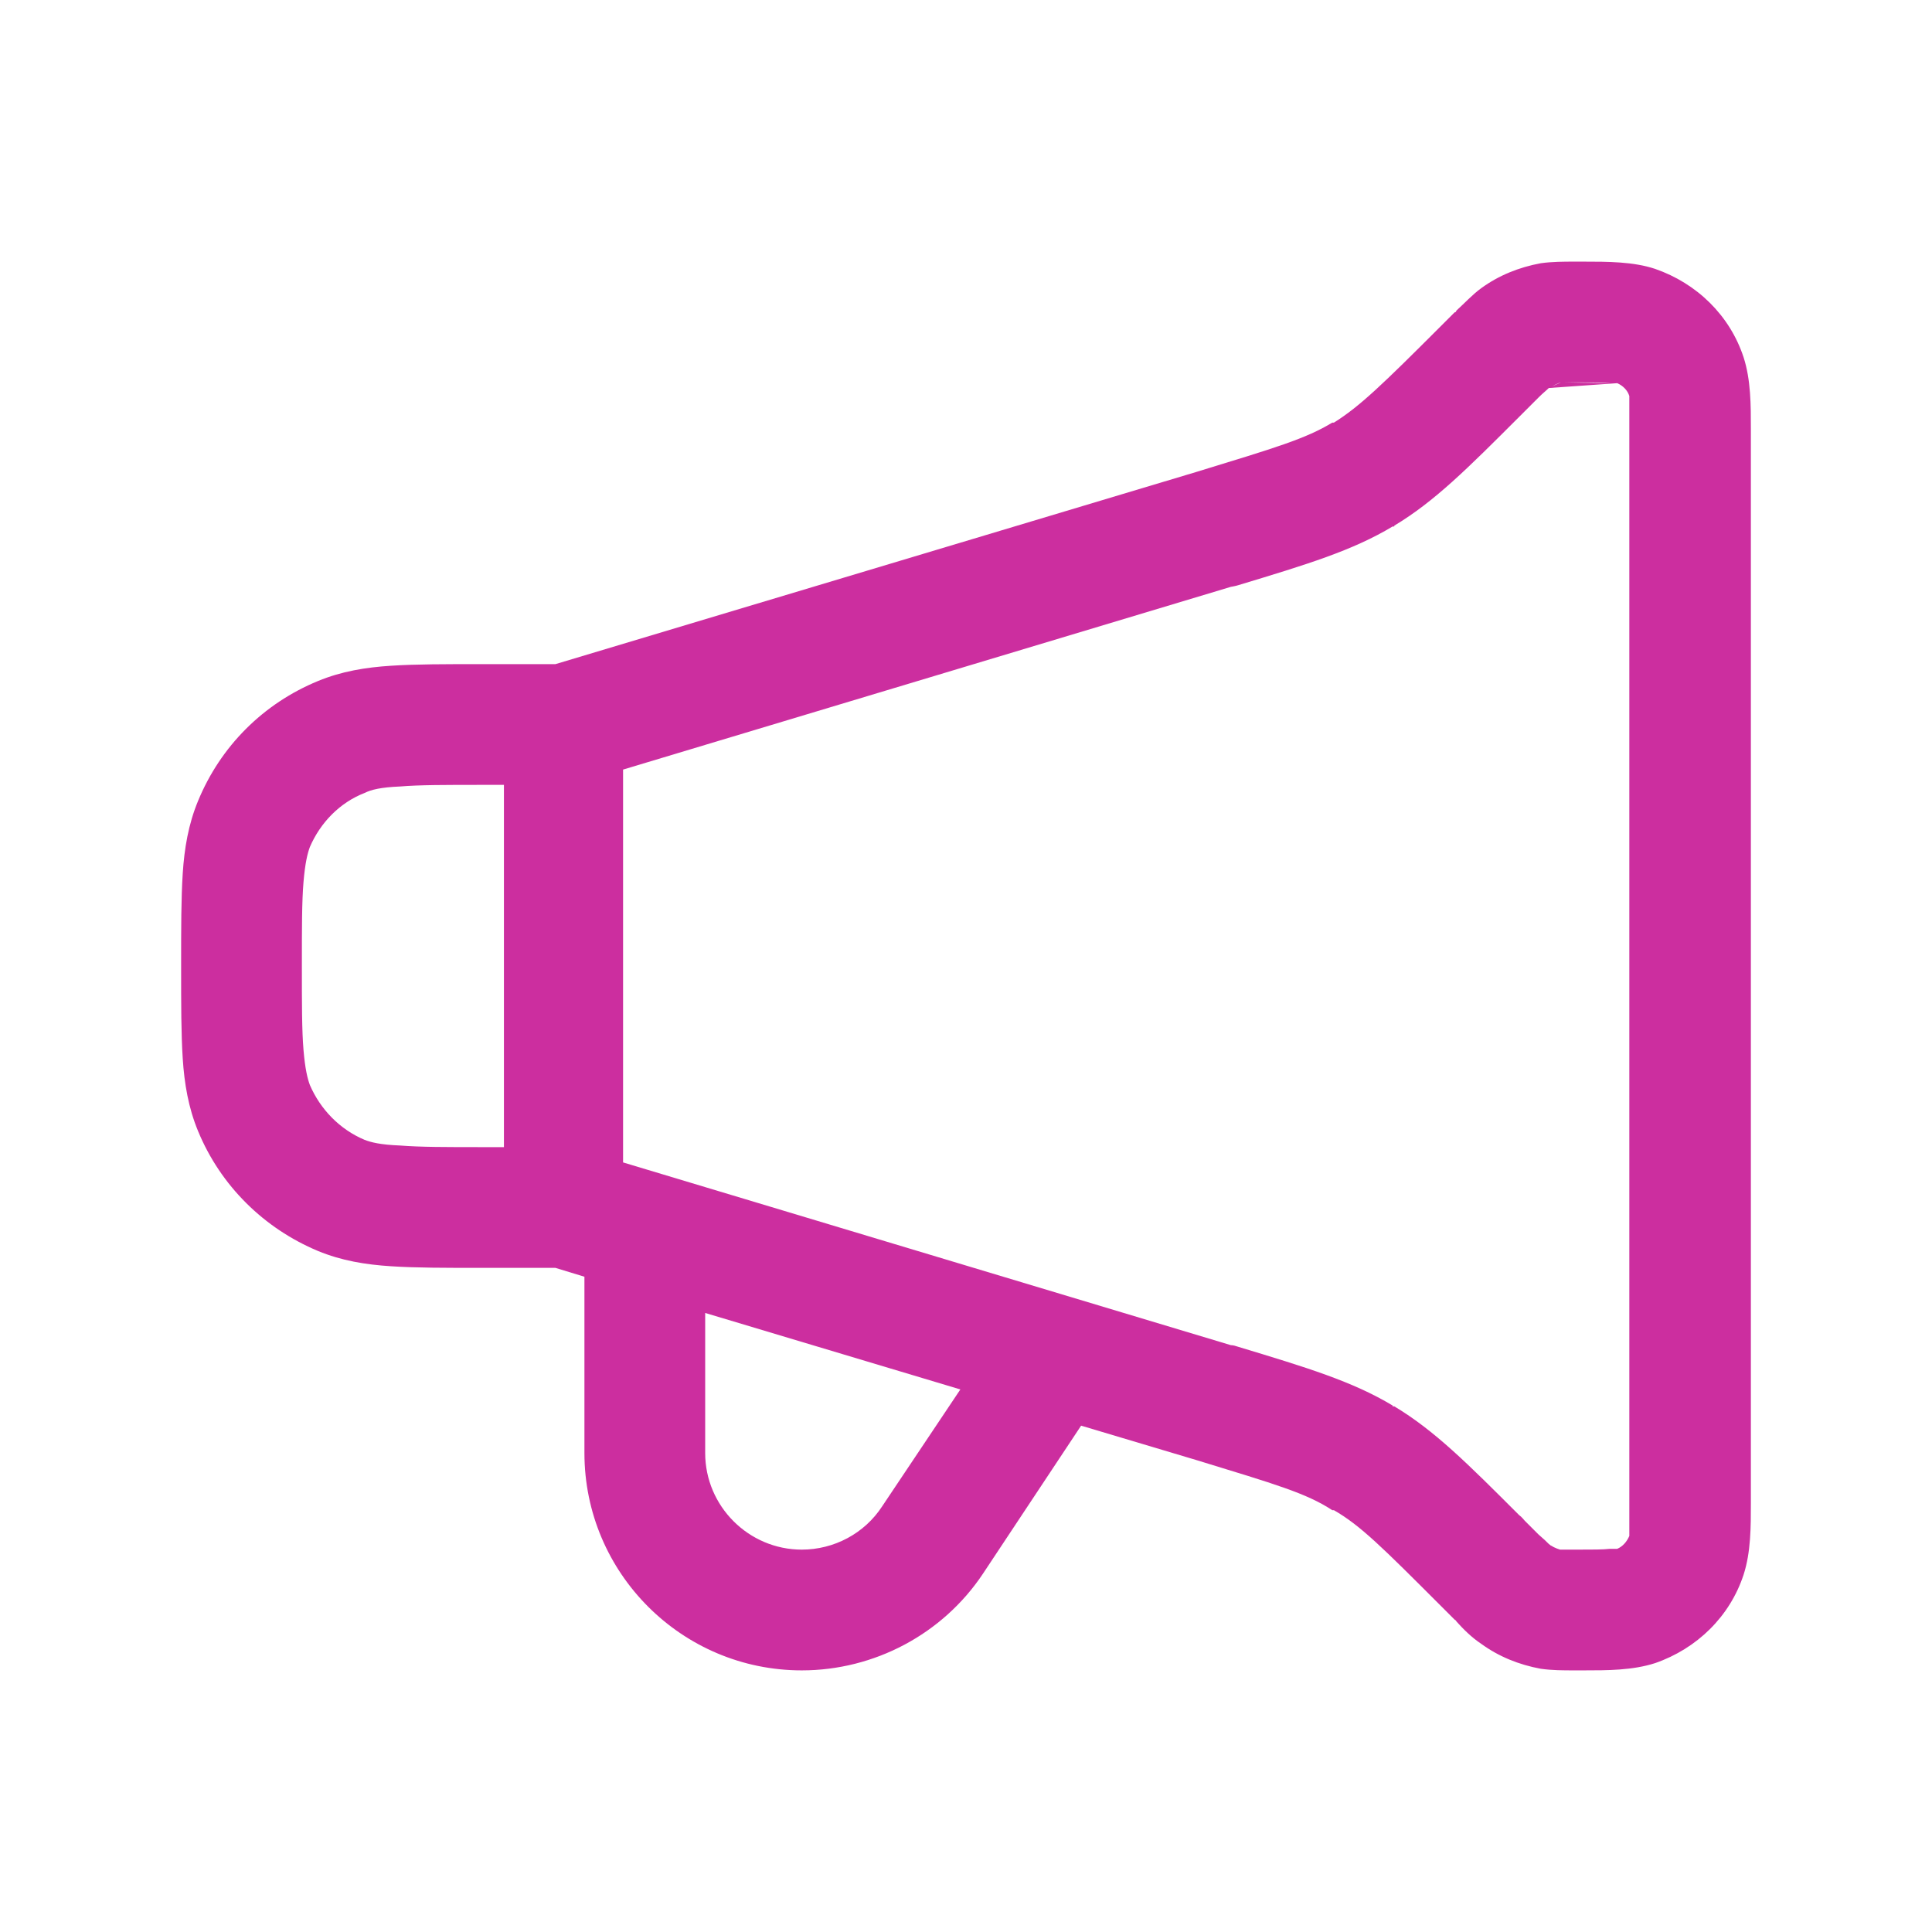 <svg width="24" height="24" viewBox="0 0 24 24" fill="none" xmlns="http://www.w3.org/2000/svg">
<path fill-rule="evenodd" clip-rule="evenodd" d="M20.01 4.76C19.92 4.75 19.8 4.75 19.6 4.75H19.42M20.09 4.76C20.16 4.79 20.22 4.85 20.24 4.92C20.24 4.92 20.24 4.95 20.24 5C20.24 5.09 20.24 5.21 20.24 5.41V18.59C20.24 18.79 20.24 18.91 20.24 19C20.24 19.05 20.24 19.08 20.24 19.08C20.21 19.15 20.16 19.21 20.09 19.24H20C19.91 19.25 19.79 19.25 19.59 19.25H19.38C19.38 19.25 19.31 19.23 19.27 19.2C19.27 19.21 19.27 19.2 19.24 19.18C19.21 19.15 19.18 19.12 19.11 19.06L18.94 18.89C18.94 18.89 18.9 18.84 18.87 18.82C18.23 18.18 17.82 17.77 17.32 17.47H17.3V17.46C16.8 17.16 16.24 16.99 15.38 16.73C15.35 16.72 15.32 16.71 15.29 16.71L7.74 14.44V9.56L15.29 7.29C15.29 7.29 15.35 7.28 15.38 7.27C16.24 7.01 16.8 6.84 17.3 6.54H17.32V6.53C17.82 6.23 18.23 5.82 18.87 5.18C18.89 5.16 18.91 5.14 18.94 5.11L19.11 4.94C19.17 4.88 19.21 4.85 19.24 4.82M6.9 8.25L14.87 5.86C15.85 5.56 16.22 5.45 16.55 5.25H16.57C16.89 5.05 17.17 4.78 17.9 4.05L18.07 3.88C18.07 3.88 18.09 3.88 18.09 3.86C18.19 3.77 18.29 3.66 18.4 3.58C18.62 3.42 18.87 3.32 19.14 3.27C19.28 3.25 19.43 3.25 19.56 3.25H19.67C19.97 3.25 20.29 3.25 20.56 3.34C21.08 3.52 21.49 3.92 21.66 4.44C21.75 4.72 21.75 5.03 21.75 5.33V18.67C21.75 18.97 21.75 19.28 21.66 19.56C21.49 20.08 21.08 20.48 20.56 20.66C20.28 20.75 19.97 20.75 19.67 20.75H19.56C19.42 20.75 19.28 20.75 19.14 20.73C18.87 20.68 18.62 20.58 18.4 20.42C18.28 20.34 18.18 20.24 18.09 20.14C18.09 20.13 18.07 20.12 18.07 20.12L17.9 19.95C17.17 19.22 16.9 18.95 16.57 18.76H16.55C16.23 18.55 15.85 18.44 14.87 18.14L13.43 17.71L12.21 19.55C11.71 20.3 10.86 20.75 9.96 20.75C8.47 20.75 7.26 19.54 7.26 18.05V15.86L6.9 15.75H5.98C5.54 15.75 5.16 15.75 4.86 15.73C4.54 15.71 4.24 15.66 3.95 15.54C3.28 15.26 2.74 14.73 2.46 14.05C2.34 13.76 2.29 13.46 2.27 13.15C2.25 12.84 2.25 12.47 2.25 12.03V11.98C2.25 11.53 2.25 11.16 2.27 10.85C2.29 10.54 2.34 10.24 2.46 9.95C2.74 9.27 3.27 8.74 3.95 8.46C4.24 8.34 4.54 8.29 4.86 8.27C5.16 8.25 5.54 8.25 5.98 8.25H6.9ZM6.26 14.25V9.75H6.01C5.53 9.75 5.21 9.75 4.97 9.77C4.73 9.78 4.61 9.81 4.53 9.85C4.22 9.97 3.98 10.22 3.85 10.52C3.82 10.6 3.79 10.72 3.77 10.96C3.75 11.2 3.75 11.52 3.75 12C3.75 12.48 3.75 12.8 3.77 13.04C3.79 13.28 3.82 13.4 3.85 13.48C3.98 13.78 4.22 14.03 4.53 14.16C4.61 14.19 4.72 14.22 4.97 14.23C5.22 14.25 5.54 14.25 6.01 14.25H6.26ZM8.76 16.31V18.05C8.76 18.71 9.3 19.25 9.96 19.25C10.36 19.25 10.74 19.05 10.96 18.71L11.93 17.26L8.76 16.31ZM19.28 4.8C19.28 4.8 19.35 4.76 19.39 4.75L19.28 4.8Z" fill="#CC2E9F"/>
</svg>
